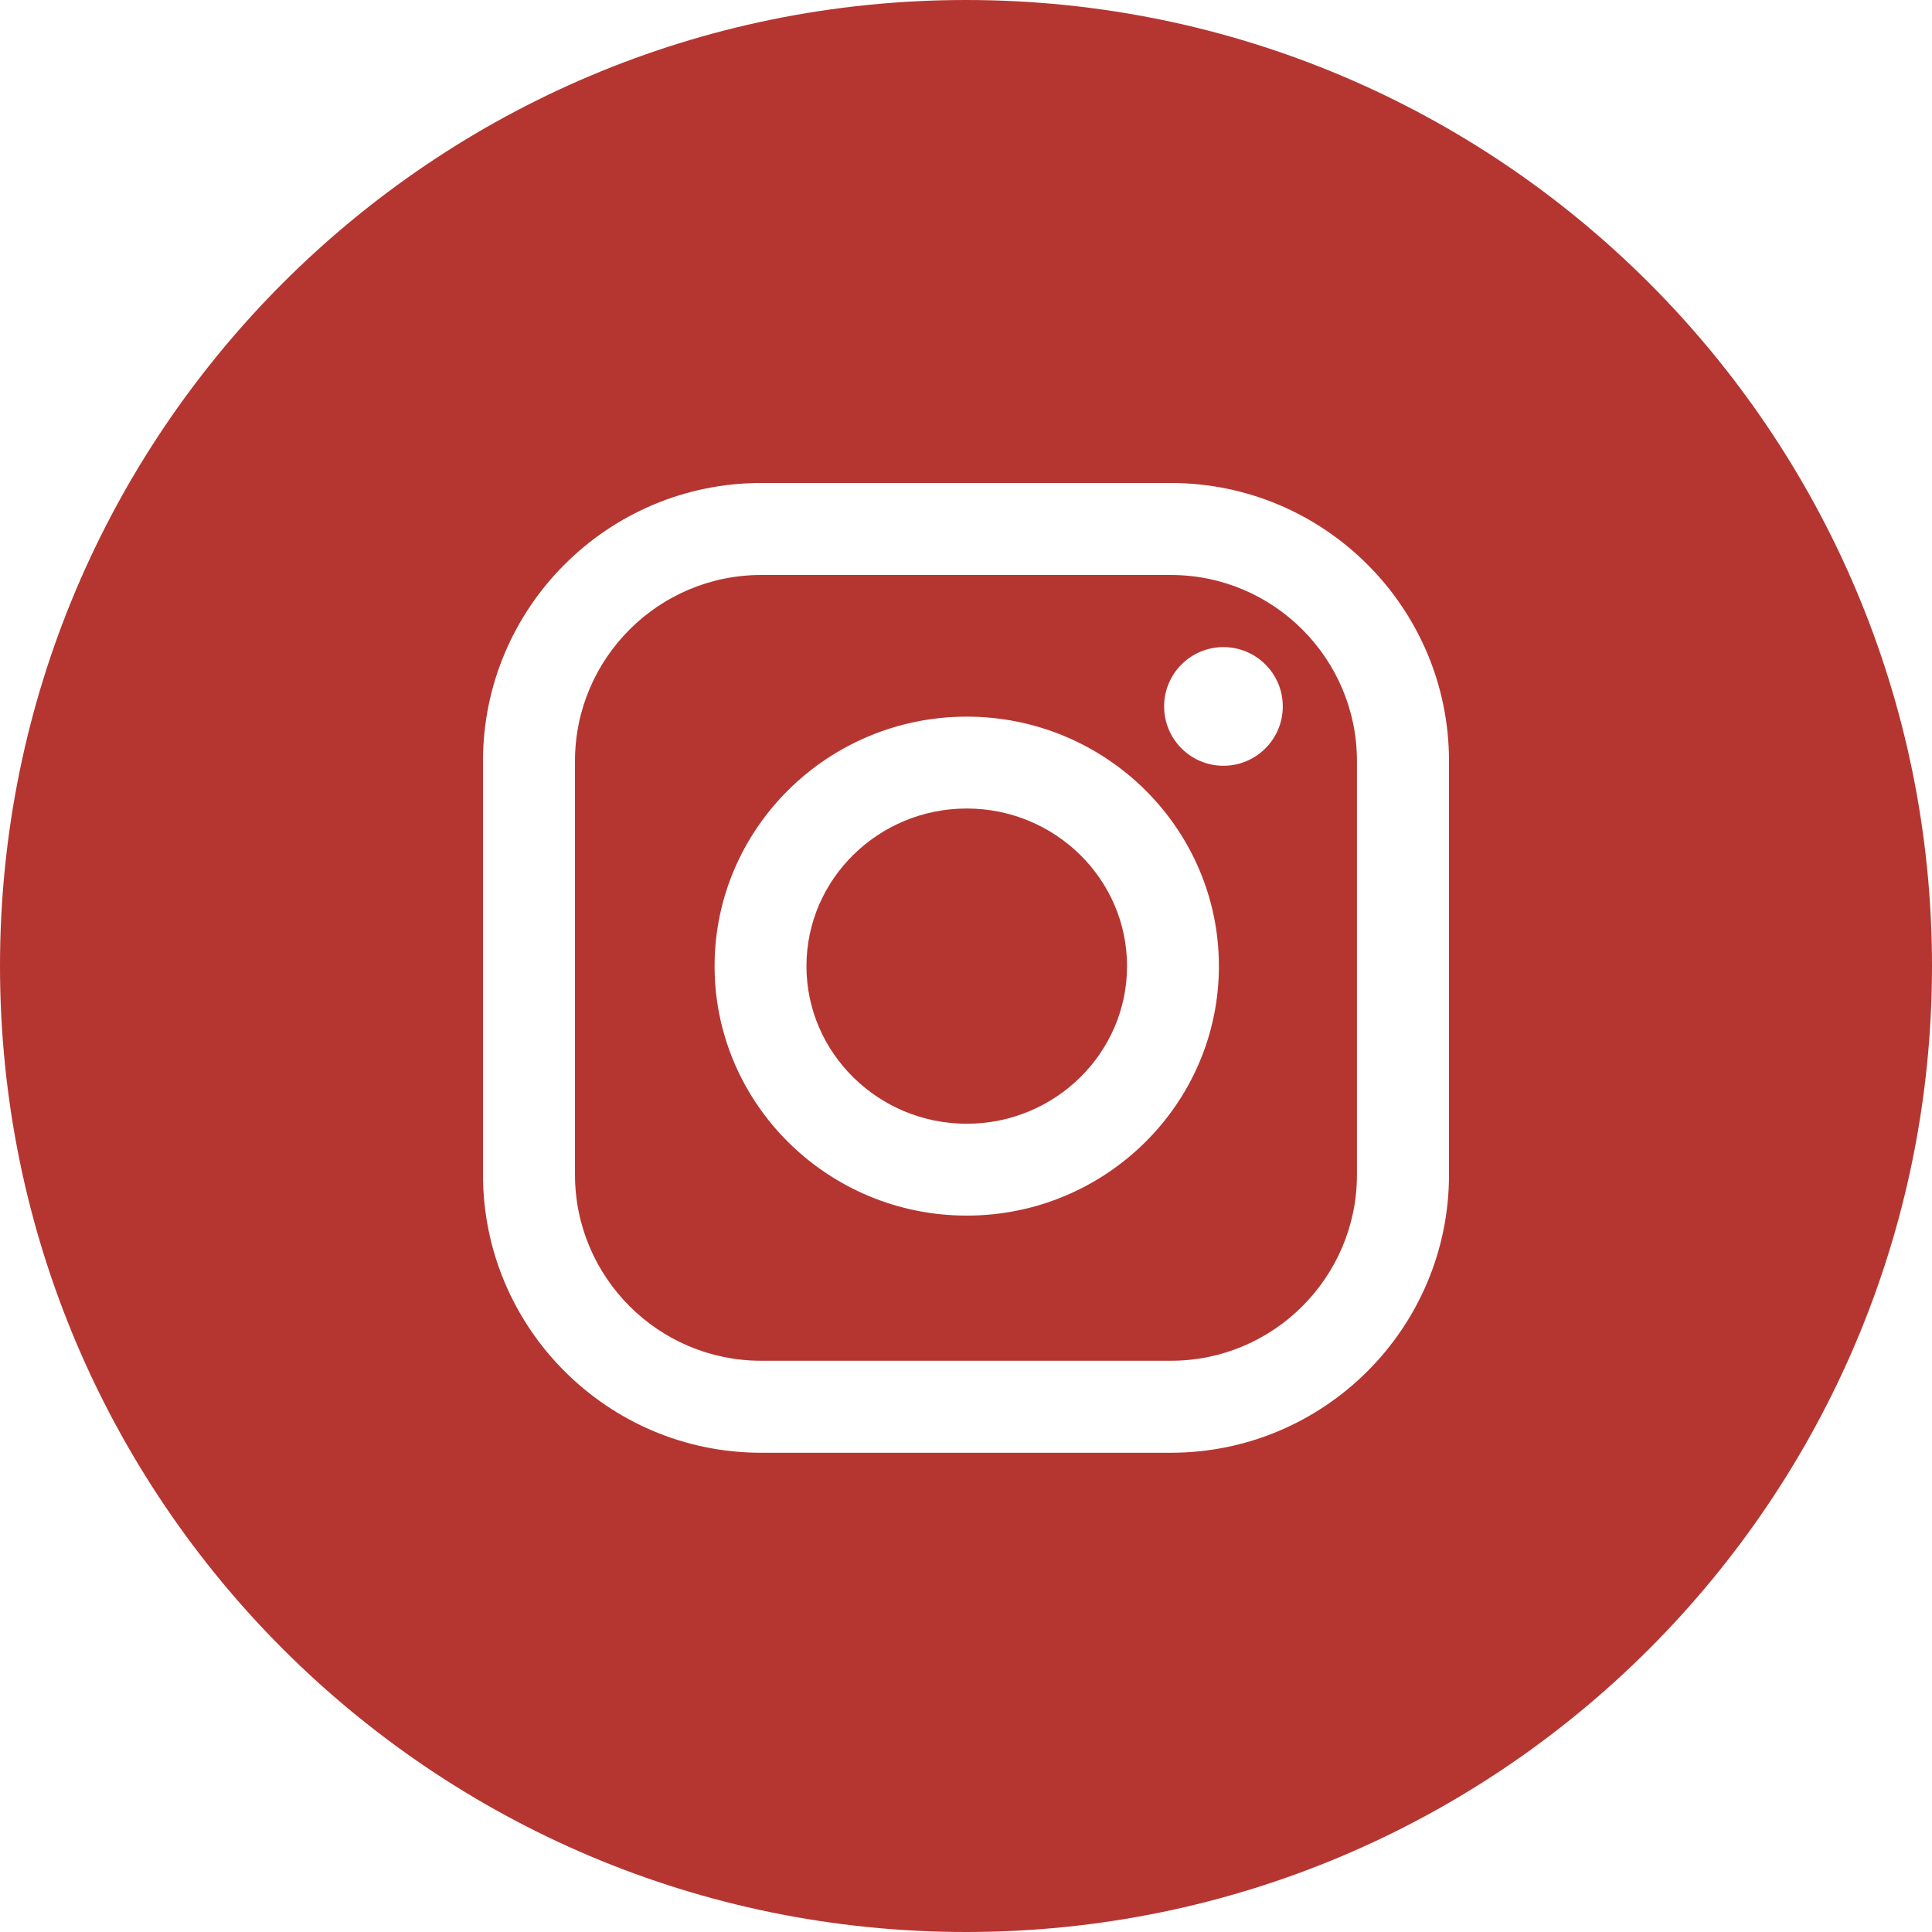 <?xml version="1.0" encoding="UTF-8"?> <svg xmlns="http://www.w3.org/2000/svg" width="31" height="31" viewBox="0 0 31 31" fill="none"><g clip-path="url(#clip0_212_1978)"><path fill-rule="evenodd" clip-rule="evenodd" d="M15.5 31C24.06 31 31 24.06 31 15.5C31 6.94 24.06 0 15.5 0C6.94 0 0 6.94 0 15.5C0 24.06 6.94 31 15.5 31ZM7.75 12.211C7.75 9.751 9.752 7.75 12.211 7.75H18.788C21.249 7.75 23.25 9.752 23.25 12.211V18.849C23.25 21.309 21.249 23.31 18.788 23.31H12.211C9.751 23.31 7.75 21.309 7.75 18.849V12.211ZM18.788 21.834C20.434 21.834 21.773 20.495 21.773 18.849V12.211C21.773 10.566 20.434 9.226 18.788 9.226H12.211C10.566 9.226 9.226 10.566 9.226 12.211V18.849C9.226 20.495 10.566 21.834 12.211 21.834H18.788ZM11.466 15.502C11.466 13.294 13.282 11.499 15.512 11.499C17.743 11.499 19.558 13.294 19.558 15.502C19.558 17.709 17.743 19.505 15.512 19.505C13.281 19.505 11.466 17.709 11.466 15.502ZM12.94 15.502C12.94 16.896 14.094 18.031 15.512 18.031C16.931 18.031 18.084 16.896 18.084 15.502C18.084 14.107 16.93 12.973 15.512 12.973C14.094 12.973 12.94 14.107 12.94 15.502ZM19.631 12.287C20.156 12.287 20.583 11.861 20.583 11.335C20.583 10.809 20.156 10.383 19.631 10.383C19.105 10.383 18.679 10.809 18.679 11.335C18.679 11.861 19.105 12.287 19.631 12.287Z" fill="#B53631"></path></g><defs><clipPath id="clip0_212_1978"><rect width="31" height="31" fill="white"></rect></clipPath></defs></svg> 